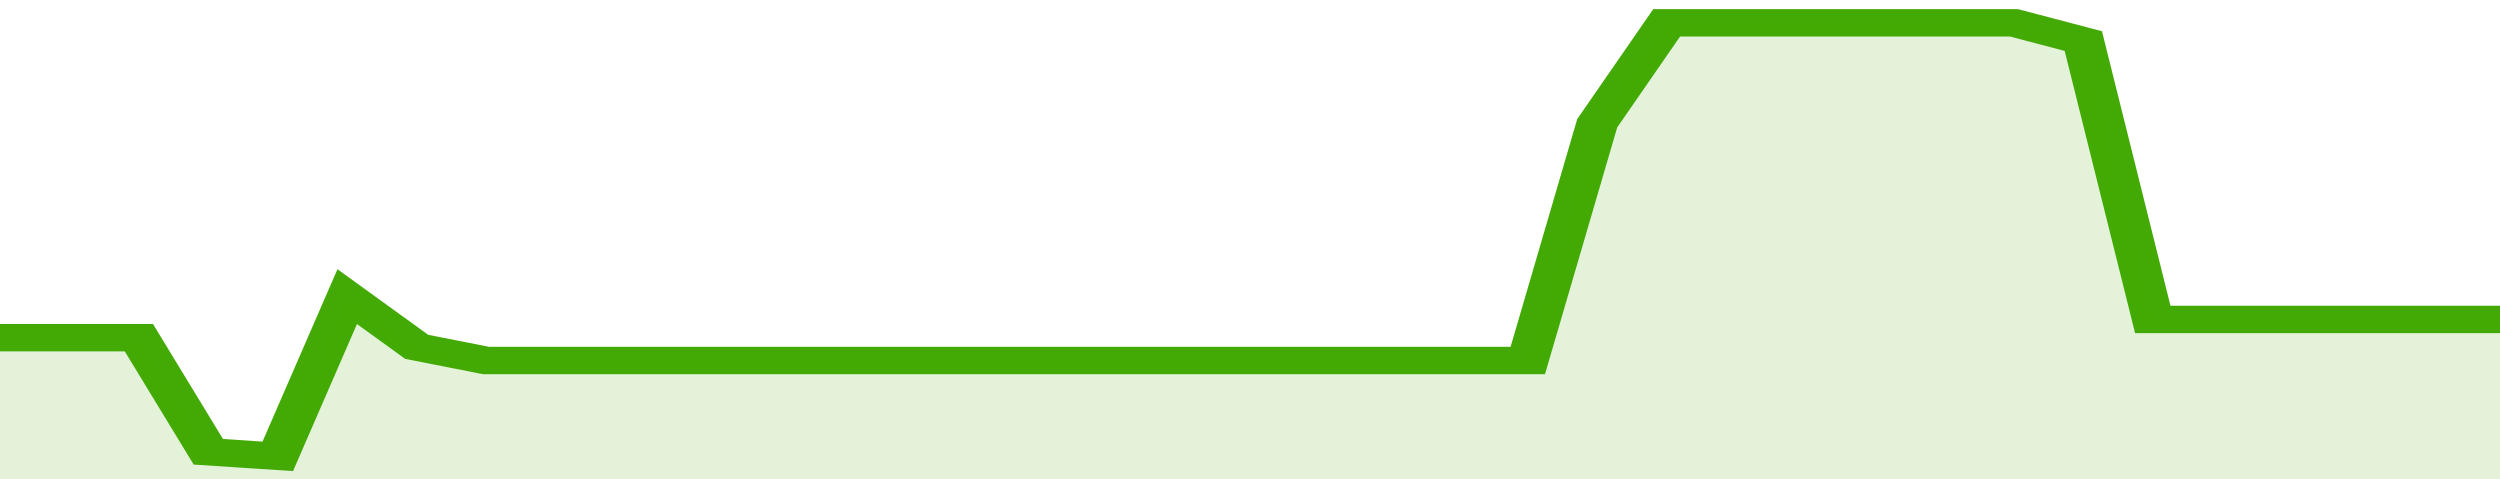<svg xmlns="http://www.w3.org/2000/svg" viewBox="0 0 360 105" width="120" height="23" preserveAspectRatio="none">
				 <polyline fill="none" stroke="#43AA05" stroke-width="6" points="0, 74 10, 74 20, 74 30, 99 40, 100 50, 65 60, 76 70, 79 80, 79 90, 79 100, 79 110, 79 120, 79 130, 79 140, 79 150, 79 160, 79 170, 79 180, 79 190, 79 200, 79 210, 79 220, 79 230, 27 240, 5 250, 5 260, 5 270, 5 280, 5 290, 5 300, 9 310, 70 320, 70 330, 70 340, 70 350, 70 360, 70 360, 70 "> </polyline>
				 <polygon fill="#43AA05" opacity="0.15" points="0, 105 0, 74 10, 74 20, 74 30, 99 40, 100 50, 65 60, 76 70, 79 80, 79 90, 79 100, 79 110, 79 120, 79 130, 79 140, 79 150, 79 160, 79 170, 79 180, 79 190, 79 200, 79 210, 79 220, 79 230, 27 240, 5 250, 5 260, 5 270, 5 280, 5 290, 5 300, 9 310, 70 320, 70 330, 70 340, 70 350, 70 360, 70 360, 105 "></polygon>
			</svg>